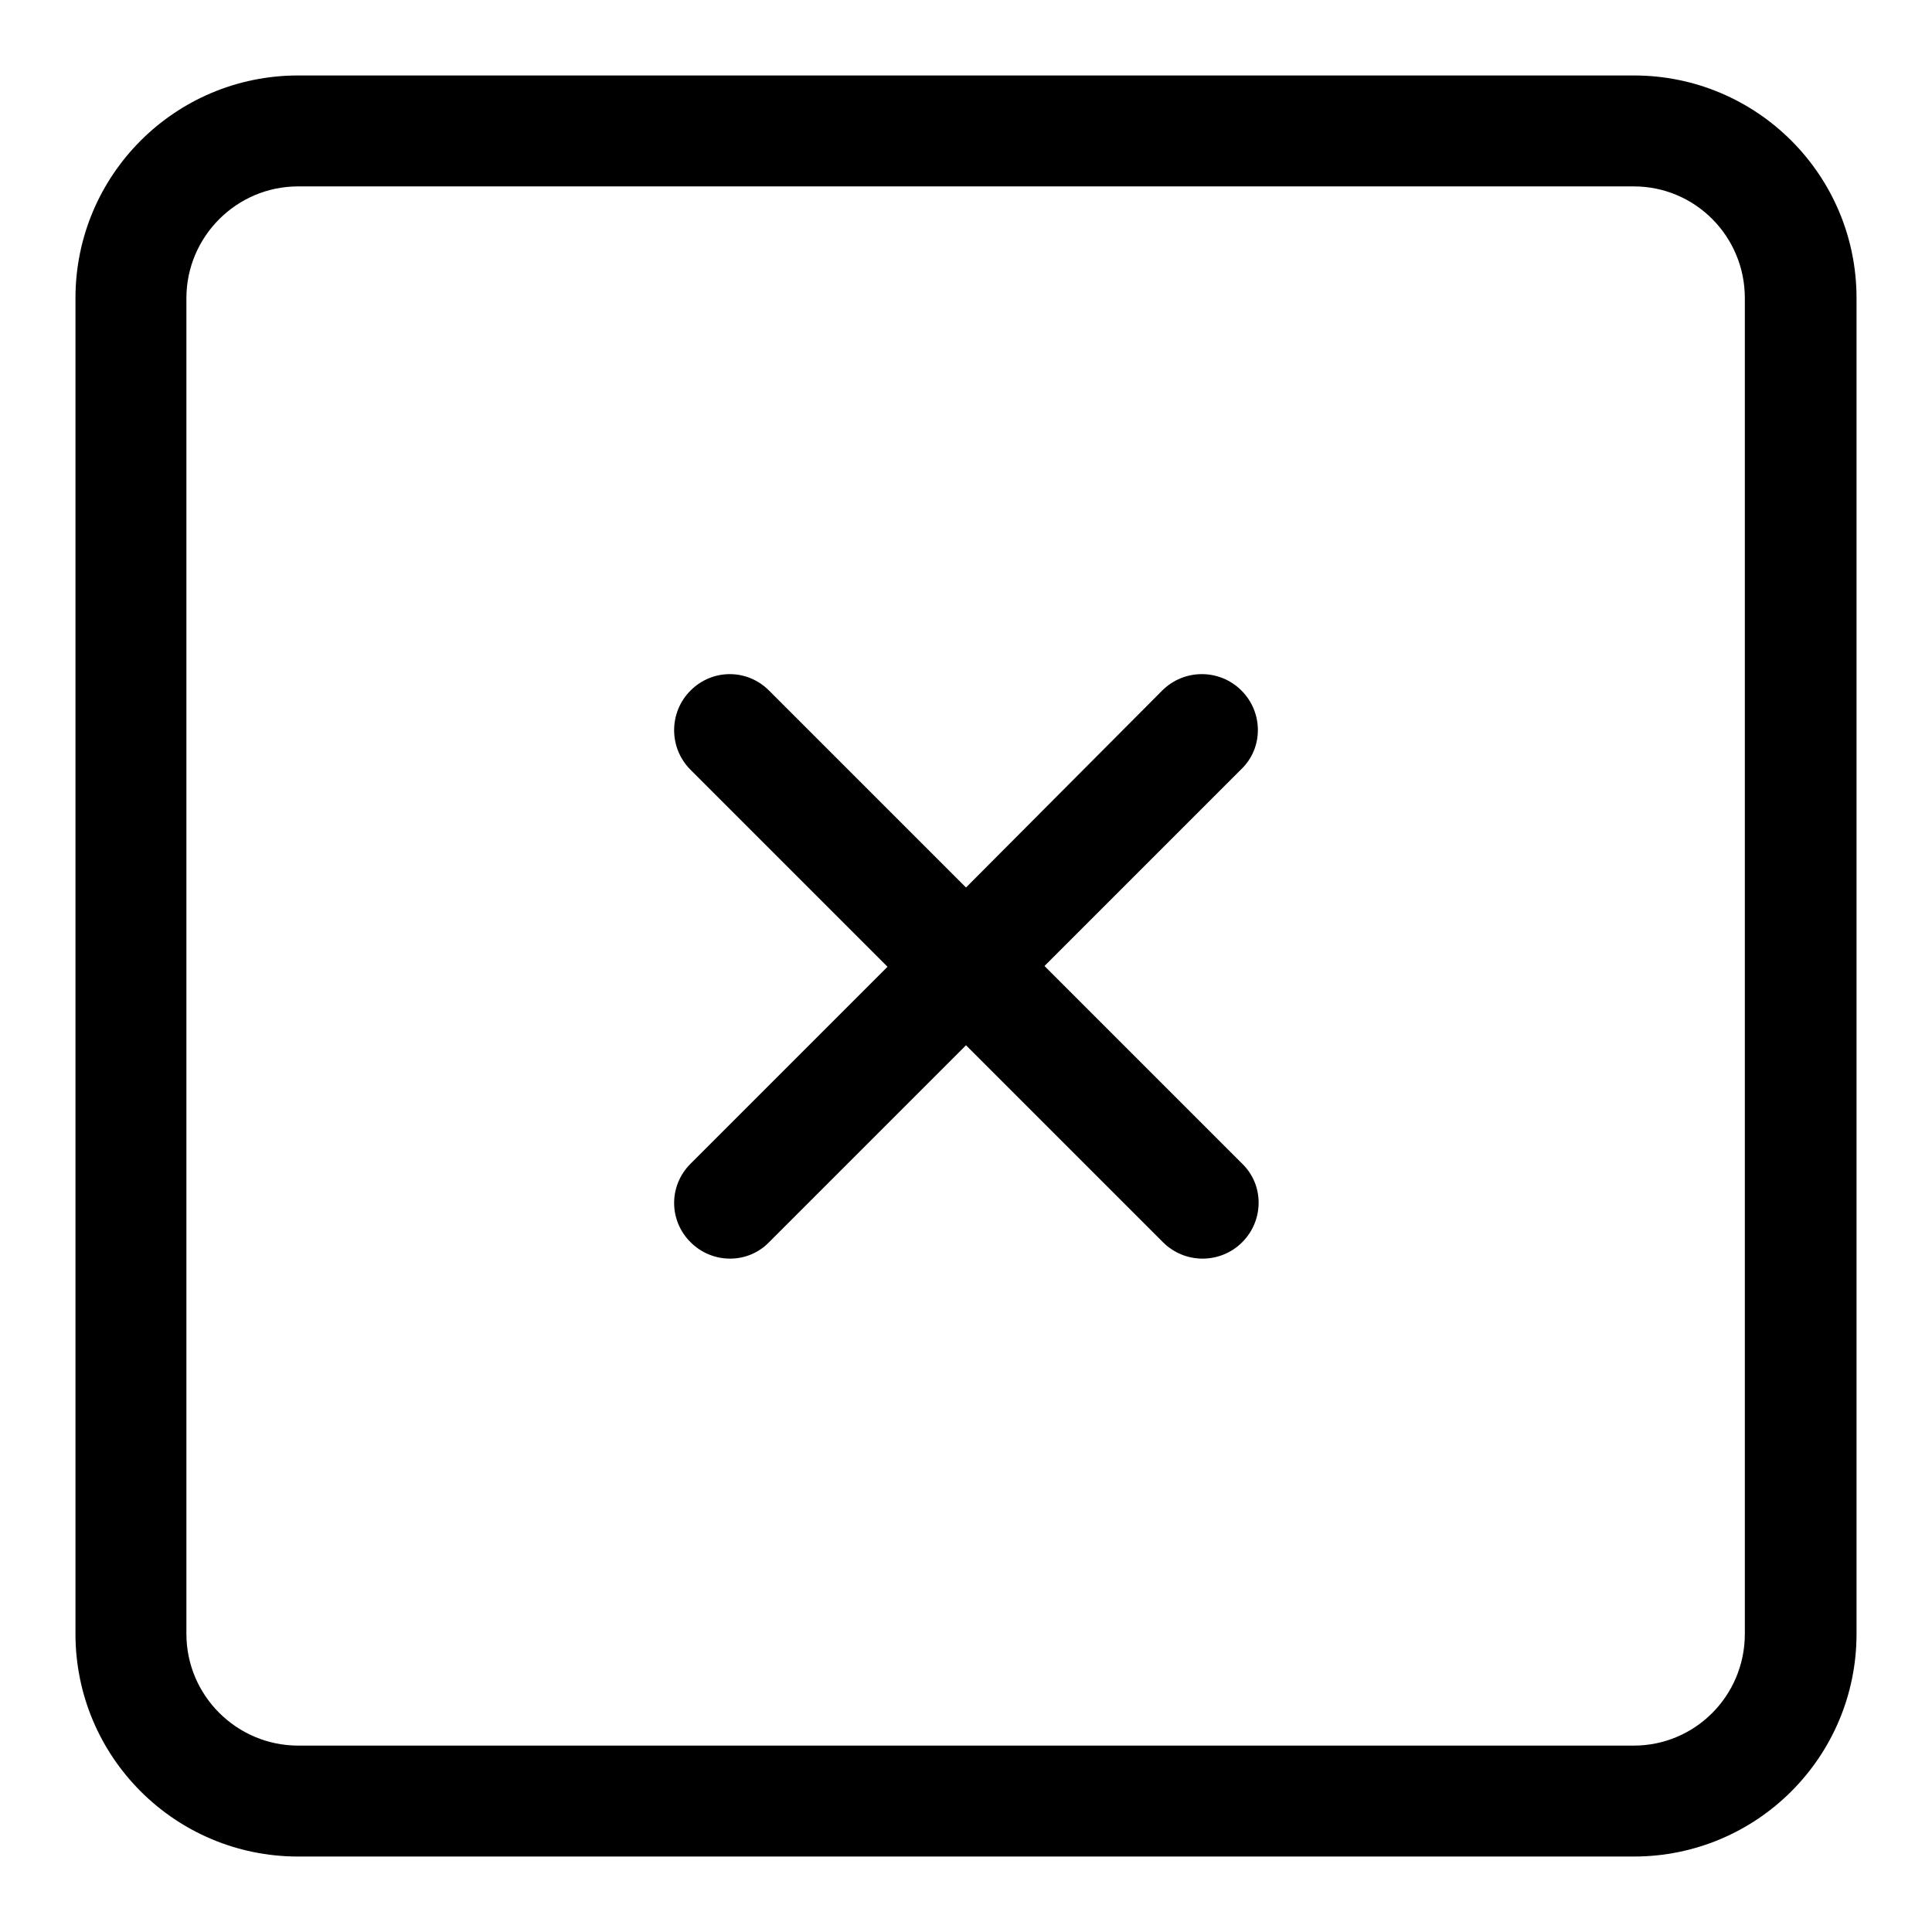 <?xml version="1.0" encoding="utf-8"?>
<!-- Svg Vector Icons : http://www.onlinewebfonts.com/icon -->
<!DOCTYPE svg PUBLIC "-//W3C//DTD SVG 1.1//EN" "http://www.w3.org/Graphics/SVG/1.1/DTD/svg11.dtd">
<svg version="1.1" xmlns="http://www.w3.org/2000/svg" xmlns:xlink="http://www.w3.org/1999/xlink" x="0px" y="0px" viewBox="0 0 256 256" enable-background="new 0 0 256 256" xml:space="preserve">
<g><g><path fill="#000000" d="M216.5,10h-177C23.2,10,10,23.2,10,39.5v177c0,16.3,13.2,29.5,29.5,29.5h177c16.3,0,29.5-13.2,29.5-29.5v-177C246,23.2,232.8,10,216.5,10z M231.2,216.5c0,8.2-6.6,14.8-14.7,14.8h-177c-8.1,0-14.8-6.6-14.8-14.8v-177c0-8.1,6.6-14.8,14.8-14.8h177c8.1,0,14.7,6.6,14.7,14.8V216.5z M164.5,91.5c-2.9-2.9-7.6-2.9-10.5,0L128,117.6l-26.1-26.1c-2.9-2.9-7.5-2.9-10.4,0c-2.9,2.9-2.9,7.6,0,10.5l26.1,26.1l-26.1,26.1c-2.9,2.9-2.9,7.5,0,10.4c2.9,2.9,7.6,2.9,10.4,0l26.1-26.1l26.1,26.1c2.9,2.9,7.6,2.9,10.5,0c2.9-2.9,2.9-7.6,0-10.4L138.4,128l26.1-26.1C167.4,99.1,167.4,94.4,164.5,91.5z"/></g></g>
</svg>